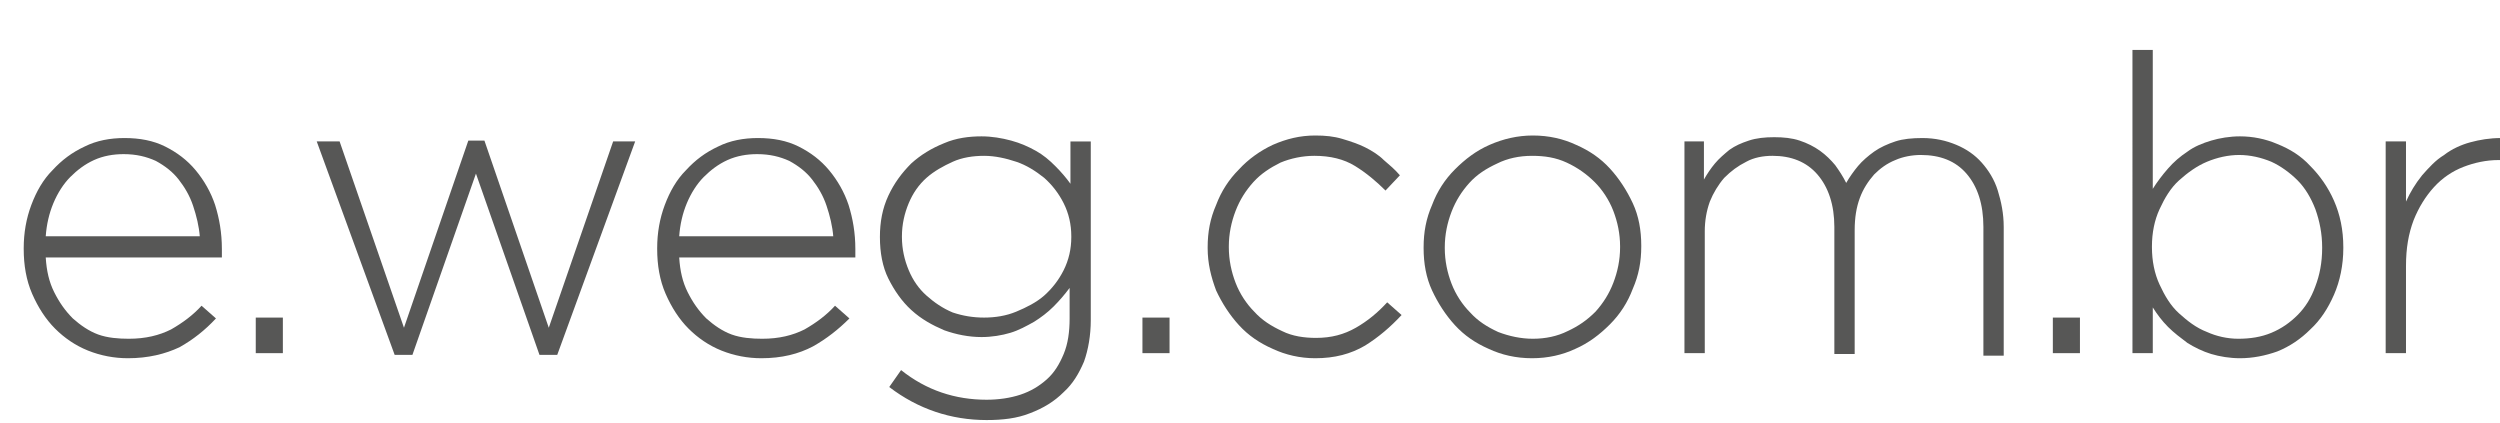 <?xml version="1.0" encoding="utf-8"?>
<!-- Generator: Adobe Illustrator 19.1.0, SVG Export Plug-In . SVG Version: 6.00 Build 0)  -->
<svg version="1.1" id="Camada_1" xmlns="http://www.w3.org/2000/svg" xmlns:xlink="http://www.w3.org/1999/xlink" x="0px" y="0px"
	 viewBox="0 0 295.2 49.9" style="enable-background:new 0 0 295.2 49.9;" xml:space="preserve">
<style type="text/css">
	.st0{fill:#575756;}
</style>
<g>
	<path class="st0" d="M15.1,42.3c-1.6,0-3.2-0.3-4.7-0.9c-1.5-0.6-2.8-1.5-3.9-2.6c-1.1-1.1-2-2.5-2.7-4.1c-0.7-1.6-1-3.4-1-5.3
		v-0.1c0-1.8,0.3-3.5,0.9-5.1c0.6-1.6,1.4-3,2.5-4.1c1.1-1.2,2.3-2.1,3.8-2.8c1.4-0.7,3-1,4.7-1c1.8,0,3.4,0.3,4.8,1
		c1.4,0.7,2.6,1.6,3.6,2.8c1,1.2,1.8,2.6,2.3,4.1c0.5,1.6,0.8,3.3,0.8,5.2c0,0.2,0,0.4,0,0.5s0,0.3,0,0.5H5.4c0.1,1.6,0.4,2.9,1,4.1
		c0.6,1.2,1.3,2.2,2.2,3.1c0.9,0.8,1.9,1.5,3,1.9S14,40,15.2,40c2,0,3.6-0.4,5-1.1c1.4-0.8,2.6-1.7,3.6-2.8l1.7,1.5
		c-1.3,1.4-2.7,2.5-4.3,3.4C19.5,41.8,17.5,42.3,15.1,42.3z M23.6,28c-0.1-1.3-0.4-2.5-0.8-3.7c-0.4-1.2-1-2.2-1.7-3.1
		c-0.7-0.9-1.6-1.6-2.7-2.2c-1.1-0.5-2.3-0.8-3.8-0.8c-1.2,0-2.4,0.2-3.5,0.7c-1.1,0.5-2,1.2-2.8,2s-1.5,1.9-2,3.1
		c-0.5,1.2-0.8,2.5-0.9,3.9H23.6z"/>
	<path class="st0" d="M30.2,37.5h3.2v4.2h-3.2V37.5z"/>
	<path class="st0" d="M37.4,16.7h2.7l7.6,22l7.6-22.1h1.9l7.6,22.1l7.6-22h2.6l-9.2,25.2h-2.1l-7.5-21.4l-7.5,21.4h-2.1L37.4,16.7z"
		/>
	<path class="st0" d="M89.9,42.3c-1.6,0-3.2-0.3-4.7-0.9c-1.5-0.6-2.8-1.5-3.9-2.6c-1.1-1.1-2-2.5-2.7-4.1c-0.7-1.6-1-3.4-1-5.3
		v-0.1c0-1.8,0.3-3.5,0.9-5.1c0.6-1.6,1.4-3,2.5-4.1c1.1-1.2,2.3-2.1,3.8-2.8c1.4-0.7,3-1,4.7-1c1.8,0,3.4,0.3,4.8,1
		c1.4,0.7,2.6,1.6,3.6,2.8c1,1.2,1.8,2.6,2.3,4.1c0.5,1.6,0.8,3.3,0.8,5.2c0,0.2,0,0.4,0,0.5s0,0.3,0,0.5H80.2
		c0.1,1.6,0.4,2.9,1,4.1c0.6,1.2,1.3,2.2,2.2,3.1c0.9,0.8,1.9,1.5,3,1.9S88.8,40,90,40c2,0,3.6-0.4,5-1.1c1.4-0.8,2.6-1.7,3.6-2.8
		l1.7,1.5C99,38.9,97.6,40,96,40.9C94.3,41.8,92.3,42.3,89.9,42.3z M98.4,28c-0.1-1.3-0.4-2.5-0.8-3.7c-0.4-1.2-1-2.2-1.7-3.1
		c-0.7-0.9-1.6-1.6-2.7-2.2c-1.1-0.5-2.3-0.8-3.8-0.8c-1.2,0-2.4,0.2-3.5,0.7c-1.1,0.5-2,1.2-2.8,2s-1.5,1.9-2,3.1
		c-0.5,1.2-0.8,2.5-0.9,3.9H98.4z"/>
	<path class="st0" d="M116.5,49.6c-4.2,0-8.1-1.3-11.5-3.9l1.4-2c3,2.4,6.4,3.5,10.1,3.5c1.4,0,2.8-0.2,4-0.6c1.2-0.4,2.2-1,3.1-1.8
		c0.9-0.8,1.5-1.8,2-3c0.5-1.2,0.7-2.6,0.7-4.2V34c-0.6,0.8-1.2,1.5-1.9,2.2c-0.7,0.7-1.5,1.3-2.3,1.8c-0.9,0.5-1.8,1-2.8,1.3
		c-1,0.3-2.2,0.5-3.4,0.5c-1.5,0-3-0.3-4.4-0.8c-1.4-0.6-2.7-1.3-3.9-2.4c-1.1-1-2-2.3-2.7-3.7c-0.7-1.4-1-3.1-1-4.9V28
		c0-1.8,0.3-3.4,1-4.9c0.7-1.5,1.6-2.7,2.7-3.8c1.1-1,2.4-1.8,3.9-2.4c1.4-0.6,2.9-0.8,4.4-0.8c1.2,0,2.4,0.2,3.5,0.5
		c1.1,0.3,2,0.7,2.9,1.2c0.9,0.5,1.6,1.1,2.3,1.8c0.7,0.7,1.3,1.4,1.8,2.1v-5h2.4v21.1c0,1.8-0.3,3.5-0.8,4.9
		c-0.6,1.4-1.3,2.6-2.4,3.6c-1.1,1.1-2.4,1.9-4,2.5C120.1,49.4,118.4,49.6,116.5,49.6z M116.2,37.5c1.3,0,2.6-0.2,3.8-0.7
		c1.2-0.5,2.4-1.1,3.3-1.9s1.7-1.8,2.3-3c0.6-1.2,0.9-2.5,0.9-3.9v-0.1c0-1.4-0.3-2.7-0.9-3.9c-0.6-1.2-1.4-2.2-2.3-3
		c-1-0.8-2.1-1.5-3.3-1.9c-1.2-0.4-2.5-0.7-3.8-0.7c-1.3,0-2.6,0.2-3.7,0.7s-2.2,1.1-3.1,1.9c-0.9,0.8-1.6,1.8-2.1,3
		c-0.5,1.2-0.8,2.5-0.8,3.9V28c0,1.4,0.3,2.7,0.8,3.9c0.5,1.2,1.2,2.2,2.1,3c0.9,0.8,1.9,1.5,3.1,2
		C113.7,37.3,114.9,37.5,116.2,37.5z"/>
	<path class="st0" d="M134.9,37.5h3.2v4.2h-3.2V37.5z"/>
	<path class="st0" d="M155.3,42.3c-1.8,0-3.5-0.4-5-1.1c-1.6-0.7-2.9-1.6-4-2.8c-1.1-1.2-2-2.6-2.7-4.1c-0.6-1.6-1-3.2-1-5v-0.1
		c0-1.8,0.3-3.4,1-5c0.6-1.6,1.5-3,2.7-4.2c1.1-1.2,2.5-2.2,4-2.9c1.6-0.7,3.2-1.1,5-1.1c1.2,0,2.2,0.1,3.2,0.4c1,0.3,1.9,0.6,2.7,1
		c0.8,0.4,1.6,0.9,2.2,1.5c0.7,0.6,1.3,1.1,1.9,1.8l-1.7,1.8c-1.1-1.1-2.3-2.1-3.6-2.9c-1.3-0.8-2.9-1.2-4.8-1.2
		c-1.4,0-2.8,0.3-4,0.8c-1.2,0.6-2.3,1.3-3.2,2.3c-0.9,1-1.6,2.1-2.1,3.4c-0.5,1.3-0.8,2.7-0.8,4.2v0.1c0,1.5,0.3,2.9,0.8,4.2
		s1.3,2.5,2.2,3.4c0.9,1,2,1.7,3.3,2.3c1.2,0.6,2.6,0.8,4,0.8c1.8,0,3.3-0.4,4.7-1.2c1.4-0.8,2.6-1.8,3.7-3l1.7,1.5
		c-1.3,1.4-2.7,2.6-4.3,3.6C159.5,41.8,157.6,42.3,155.3,42.3z"/>
	<path class="st0" d="M180.9,42.3c-1.9,0-3.6-0.4-5.1-1.1c-1.6-0.7-2.9-1.6-4-2.8c-1.1-1.2-2-2.6-2.7-4.1s-1-3.2-1-5v-0.1
		c0-1.8,0.3-3.4,1-5c0.6-1.6,1.5-3,2.7-4.2c1.2-1.2,2.5-2.2,4.1-2.9c1.6-0.7,3.3-1.1,5.1-1.1c1.9,0,3.6,0.4,5.1,1.1
		c1.6,0.7,2.9,1.6,4,2.8c1.1,1.2,2,2.6,2.7,4.1s1,3.2,1,5v0.1c0,1.8-0.3,3.4-1,5c-0.6,1.6-1.5,3-2.7,4.2c-1.2,1.2-2.5,2.2-4.1,2.9
		C184.5,41.9,182.8,42.3,180.9,42.3z M181,40c1.5,0,2.9-0.3,4.1-0.9c1.3-0.6,2.3-1.3,3.3-2.3c0.9-1,1.6-2.1,2.1-3.4
		c0.5-1.3,0.8-2.7,0.8-4.2v-0.1c0-1.5-0.3-2.9-0.8-4.2c-0.5-1.3-1.3-2.5-2.2-3.4s-2-1.7-3.3-2.3c-1.3-0.6-2.6-0.8-4.1-0.8
		c-1.5,0-2.9,0.3-4.1,0.9c-1.3,0.6-2.4,1.3-3.3,2.3s-1.6,2.1-2.1,3.4c-0.5,1.3-0.8,2.7-0.8,4.2v0.1c0,1.5,0.3,2.9,0.8,4.2
		c0.5,1.3,1.3,2.5,2.2,3.4c0.9,1,2,1.7,3.3,2.3C178.2,39.7,179.6,40,181,40z"/>
	<path class="st0" d="M198.8,16.7h2.4v4.5c0.4-0.7,0.8-1.3,1.3-1.9c0.5-0.6,1.1-1.1,1.7-1.6c0.7-0.5,1.4-0.8,2.3-1.1
		c0.9-0.3,1.9-0.4,3-0.4c1.1,0,2.1,0.1,3,0.4c0.9,0.3,1.7,0.7,2.4,1.2c0.7,0.5,1.3,1.1,1.8,1.7c0.5,0.7,0.9,1.3,1.3,2.1
		c0.4-0.7,0.9-1.4,1.4-2s1.2-1.2,1.9-1.7c0.7-0.5,1.6-0.9,2.5-1.2s2-0.4,3.2-0.4c1.5,0,2.8,0.3,4,0.8c1.2,0.5,2.2,1.2,3,2.1
		c0.8,0.9,1.5,2,1.9,3.3c0.4,1.3,0.7,2.7,0.7,4.3v15.2h-2.4V26.8c0-2.7-0.7-4.8-2-6.3c-1.3-1.5-3.1-2.2-5.4-2.2c-1,0-2.1,0.2-3,0.6
		c-1,0.4-1.8,1-2.5,1.7c-0.7,0.8-1.3,1.7-1.7,2.8c-0.4,1.1-0.6,2.3-0.6,3.8v14.6h-2.4v-15c0-2.6-0.7-4.7-2-6.2
		c-1.3-1.5-3.1-2.2-5.3-2.2c-1.1,0-2.2,0.2-3.1,0.7c-1,0.5-1.8,1.1-2.6,1.9c-0.7,0.8-1.3,1.8-1.7,2.8c-0.4,1.1-0.6,2.3-0.6,3.5v14.4
		h-2.4V16.7z"/>
	<path class="st0" d="M242.4,37.5h3.2v4.2h-3.2V37.5z"/>
	<path class="st0" d="M264.5,42.3c-1.2,0-2.4-0.2-3.4-0.5c-1-0.3-2-0.8-2.8-1.3c-0.8-0.6-1.6-1.2-2.3-1.9c-0.7-0.7-1.3-1.5-1.8-2.3
		v5.4h-2.4V5.9h2.4v16.4c0.5-0.8,1.1-1.6,1.8-2.4s1.4-1.4,2.3-2c0.8-0.6,1.8-1,2.8-1.3c1-0.3,2.2-0.5,3.4-0.5c1.5,0,3,0.3,4.4,0.9
		c1.5,0.6,2.8,1.4,3.9,2.6c1.1,1.1,2.1,2.5,2.8,4.1c0.7,1.6,1.1,3.4,1.1,5.5v0.1c0,2-0.4,3.9-1.1,5.5c-0.7,1.6-1.6,3-2.8,4.1
		c-1.1,1.1-2.4,2-3.9,2.6C267.5,42,266,42.3,264.5,42.3z M264.3,40c1.4,0,2.7-0.2,3.9-0.7c1.2-0.5,2.2-1.2,3.1-2.1
		c0.9-0.9,1.6-2,2.1-3.4c0.5-1.3,0.8-2.8,0.8-4.5v-0.1c0-1.6-0.3-3.1-0.8-4.5c-0.5-1.3-1.2-2.5-2.1-3.4c-0.9-0.9-2-1.7-3.1-2.2
		c-1.2-0.5-2.5-0.8-3.8-0.8c-1.3,0-2.6,0.3-3.8,0.8c-1.2,0.5-2.3,1.3-3.3,2.2c-1,0.9-1.7,2.1-2.3,3.4c-0.6,1.3-0.9,2.8-0.9,4.4v0.1
		c0,1.6,0.3,3.1,0.9,4.4s1.3,2.5,2.3,3.4c1,0.9,2,1.7,3.3,2.2C261.7,39.7,263,40,264.3,40z"/>
	<path class="st0" d="M281.7,16.7h2.4v7.1c0.5-1.1,1.1-2.1,1.9-3.1c0.8-0.9,1.6-1.8,2.6-2.4c0.9-0.7,2-1.2,3.1-1.5s2.3-0.5,3.6-0.5
		v2.6H295c-1.4,0-2.8,0.3-4.1,0.8c-1.3,0.5-2.5,1.3-3.5,2.4s-1.8,2.4-2.4,3.9c-0.6,1.6-0.9,3.3-0.9,5.4v10.3h-2.4V16.7z"/>
</g>
<g>
</g>
<g>
</g>
<g>
</g>
<g>
</g>
<g>
</g>
<g>
</g>
</svg>
